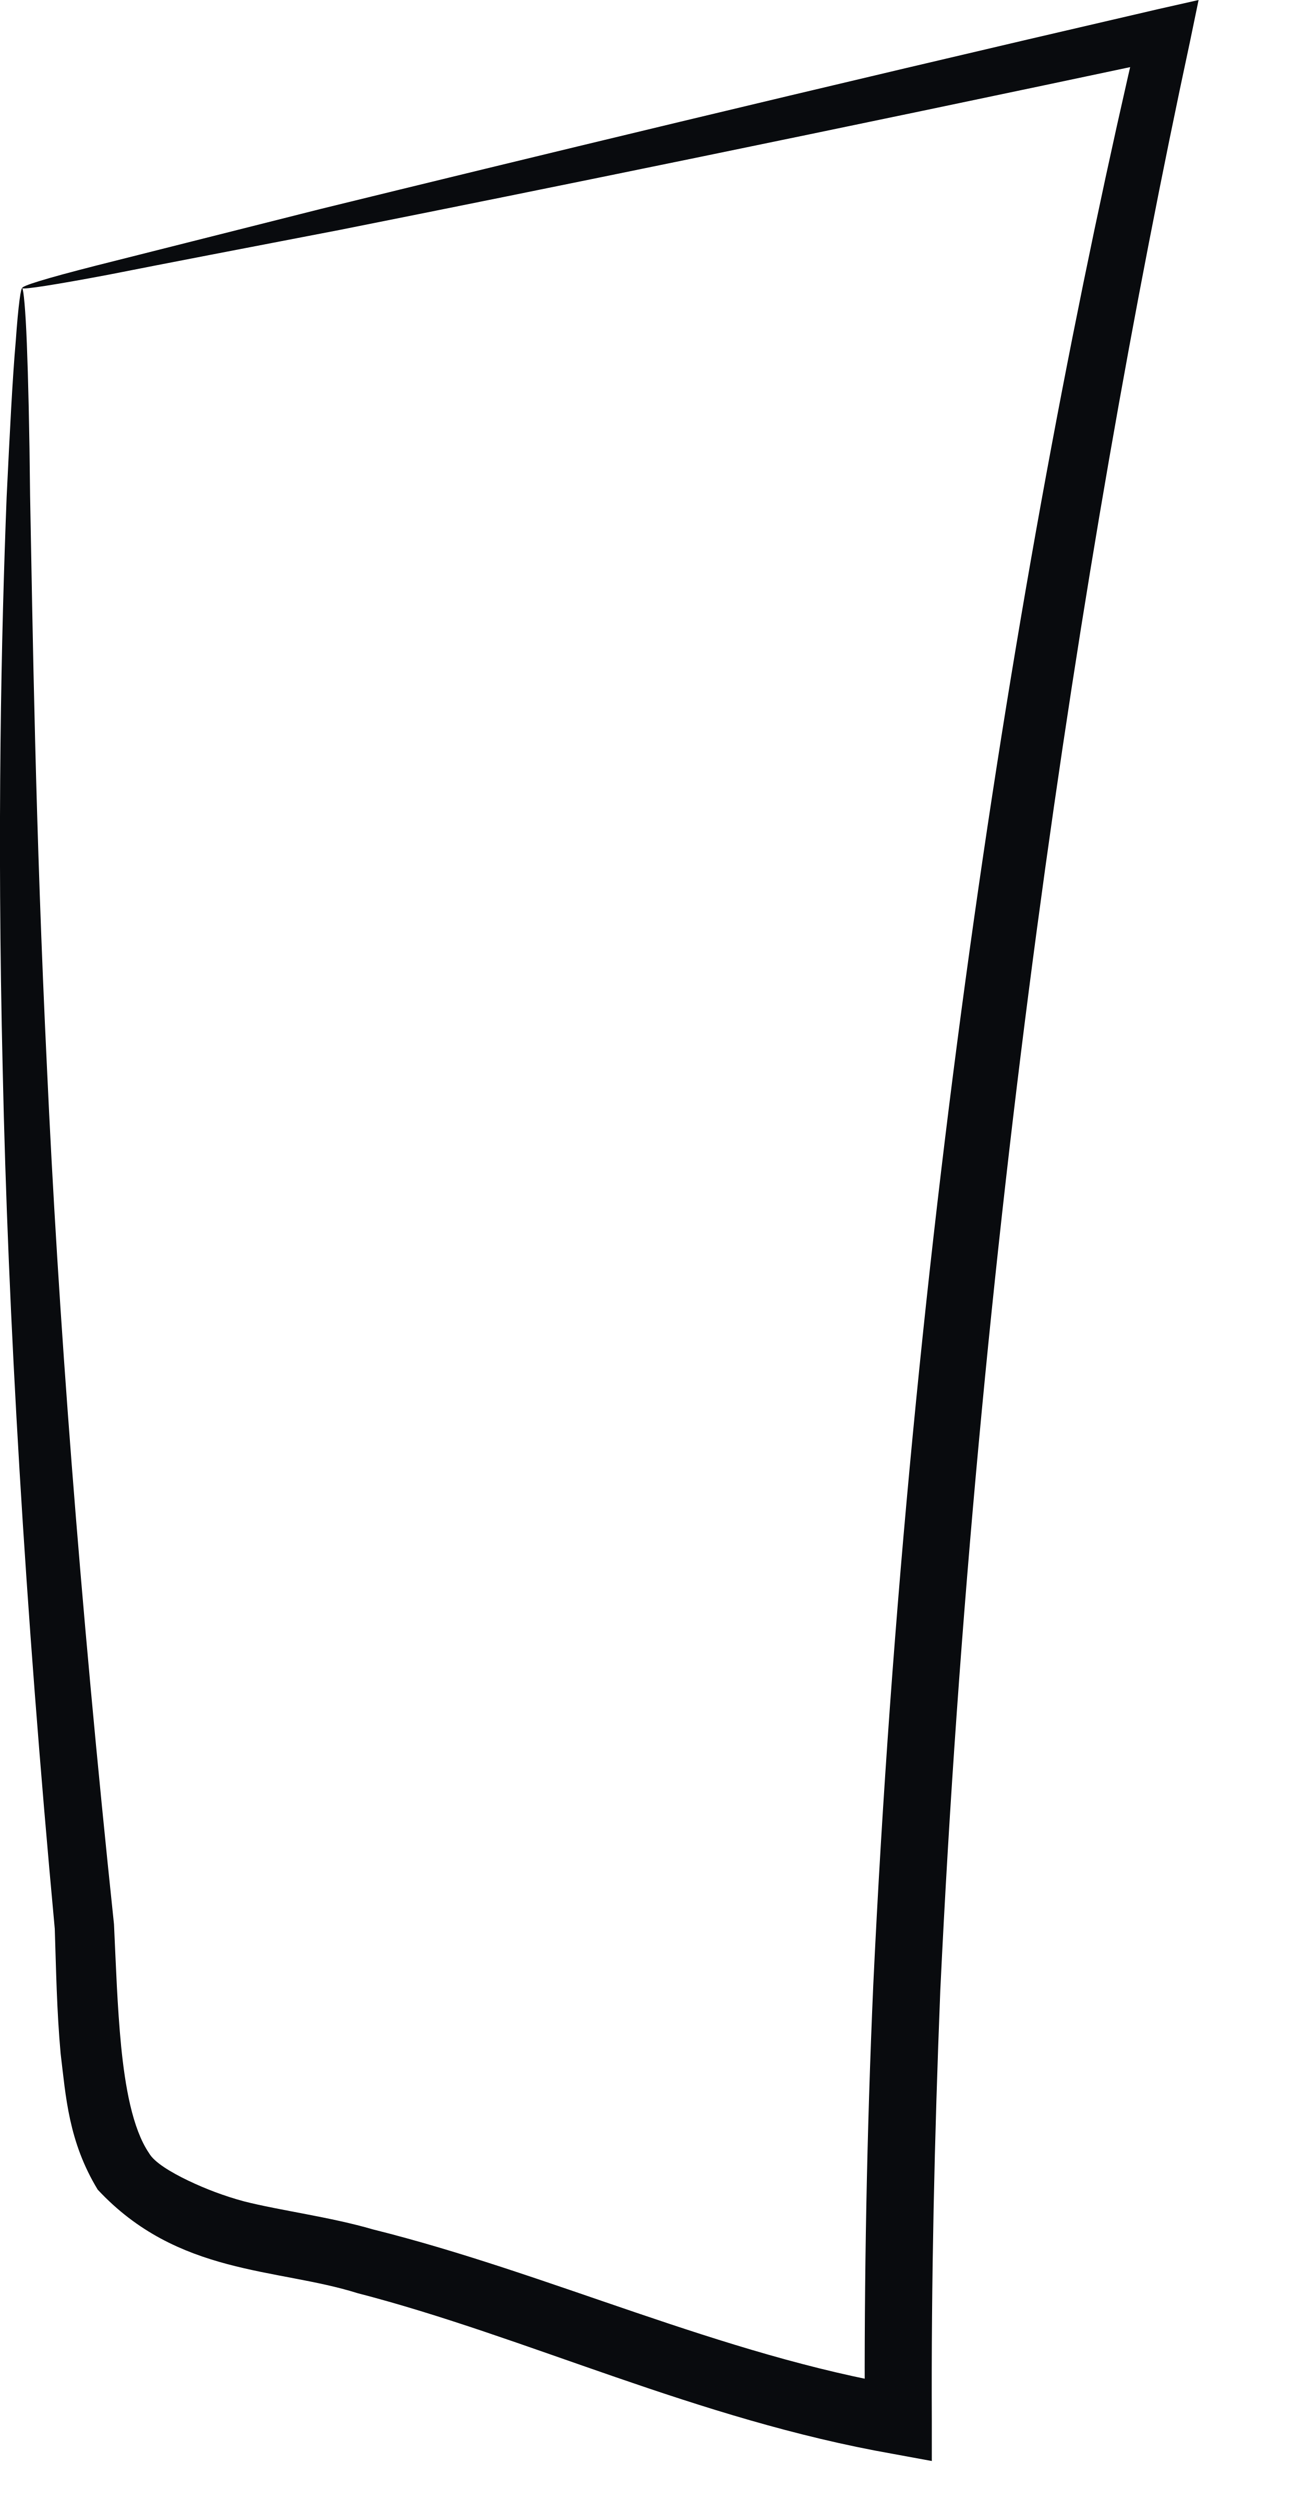 <?xml version="1.0" encoding="utf-8"?>
<svg xmlns="http://www.w3.org/2000/svg" fill="none" height="100%" overflow="visible" preserveAspectRatio="none" style="display: block;" viewBox="0 0 12 23" width="100%">
<path d="M0.205 2.652C0.187 2.634 0.42 2.562 0.887 2.443C1.384 2.317 2.079 2.143 2.953 1.922C4.761 1.479 7.401 0.838 10.658 0.084L11.03 0L10.952 0.377C9.928 5.143 8.982 11.429 8.653 18.314C8.599 19.673 8.569 21.003 8.575 22.272V22.643L8.216 22.577C6.413 22.26 4.845 21.5 3.288 21.098C2.546 20.865 1.636 20.937 0.899 20.146C0.63 19.703 0.606 19.29 0.558 18.895C0.522 18.5 0.516 18.111 0.504 17.746C0.229 14.782 0.073 12.082 0.025 9.849C-0.029 7.61 0.013 5.807 0.061 4.574C0.091 3.957 0.115 3.478 0.145 3.137C0.169 2.796 0.193 2.64 0.205 2.652C0.217 2.664 0.235 2.85 0.247 3.161C0.259 3.466 0.271 3.945 0.277 4.562C0.301 5.795 0.325 7.592 0.432 9.819C0.534 12.058 0.732 14.698 1.049 17.704C1.067 18.087 1.079 18.458 1.115 18.829C1.151 19.189 1.217 19.584 1.372 19.811C1.42 19.895 1.57 19.985 1.732 20.063C1.893 20.14 2.067 20.206 2.246 20.254C2.576 20.338 3.043 20.398 3.432 20.512C5.066 20.919 6.629 21.667 8.317 21.954L7.958 22.26C7.952 20.979 7.976 19.637 8.036 18.267C8.365 11.334 9.365 5.029 10.485 0.251L10.772 0.539C7.587 1.215 4.971 1.748 3.139 2.113C2.235 2.287 1.516 2.425 1.001 2.527C0.498 2.622 0.223 2.664 0.205 2.652Z" fill="#090B0E" id="Vector"/>
</svg>